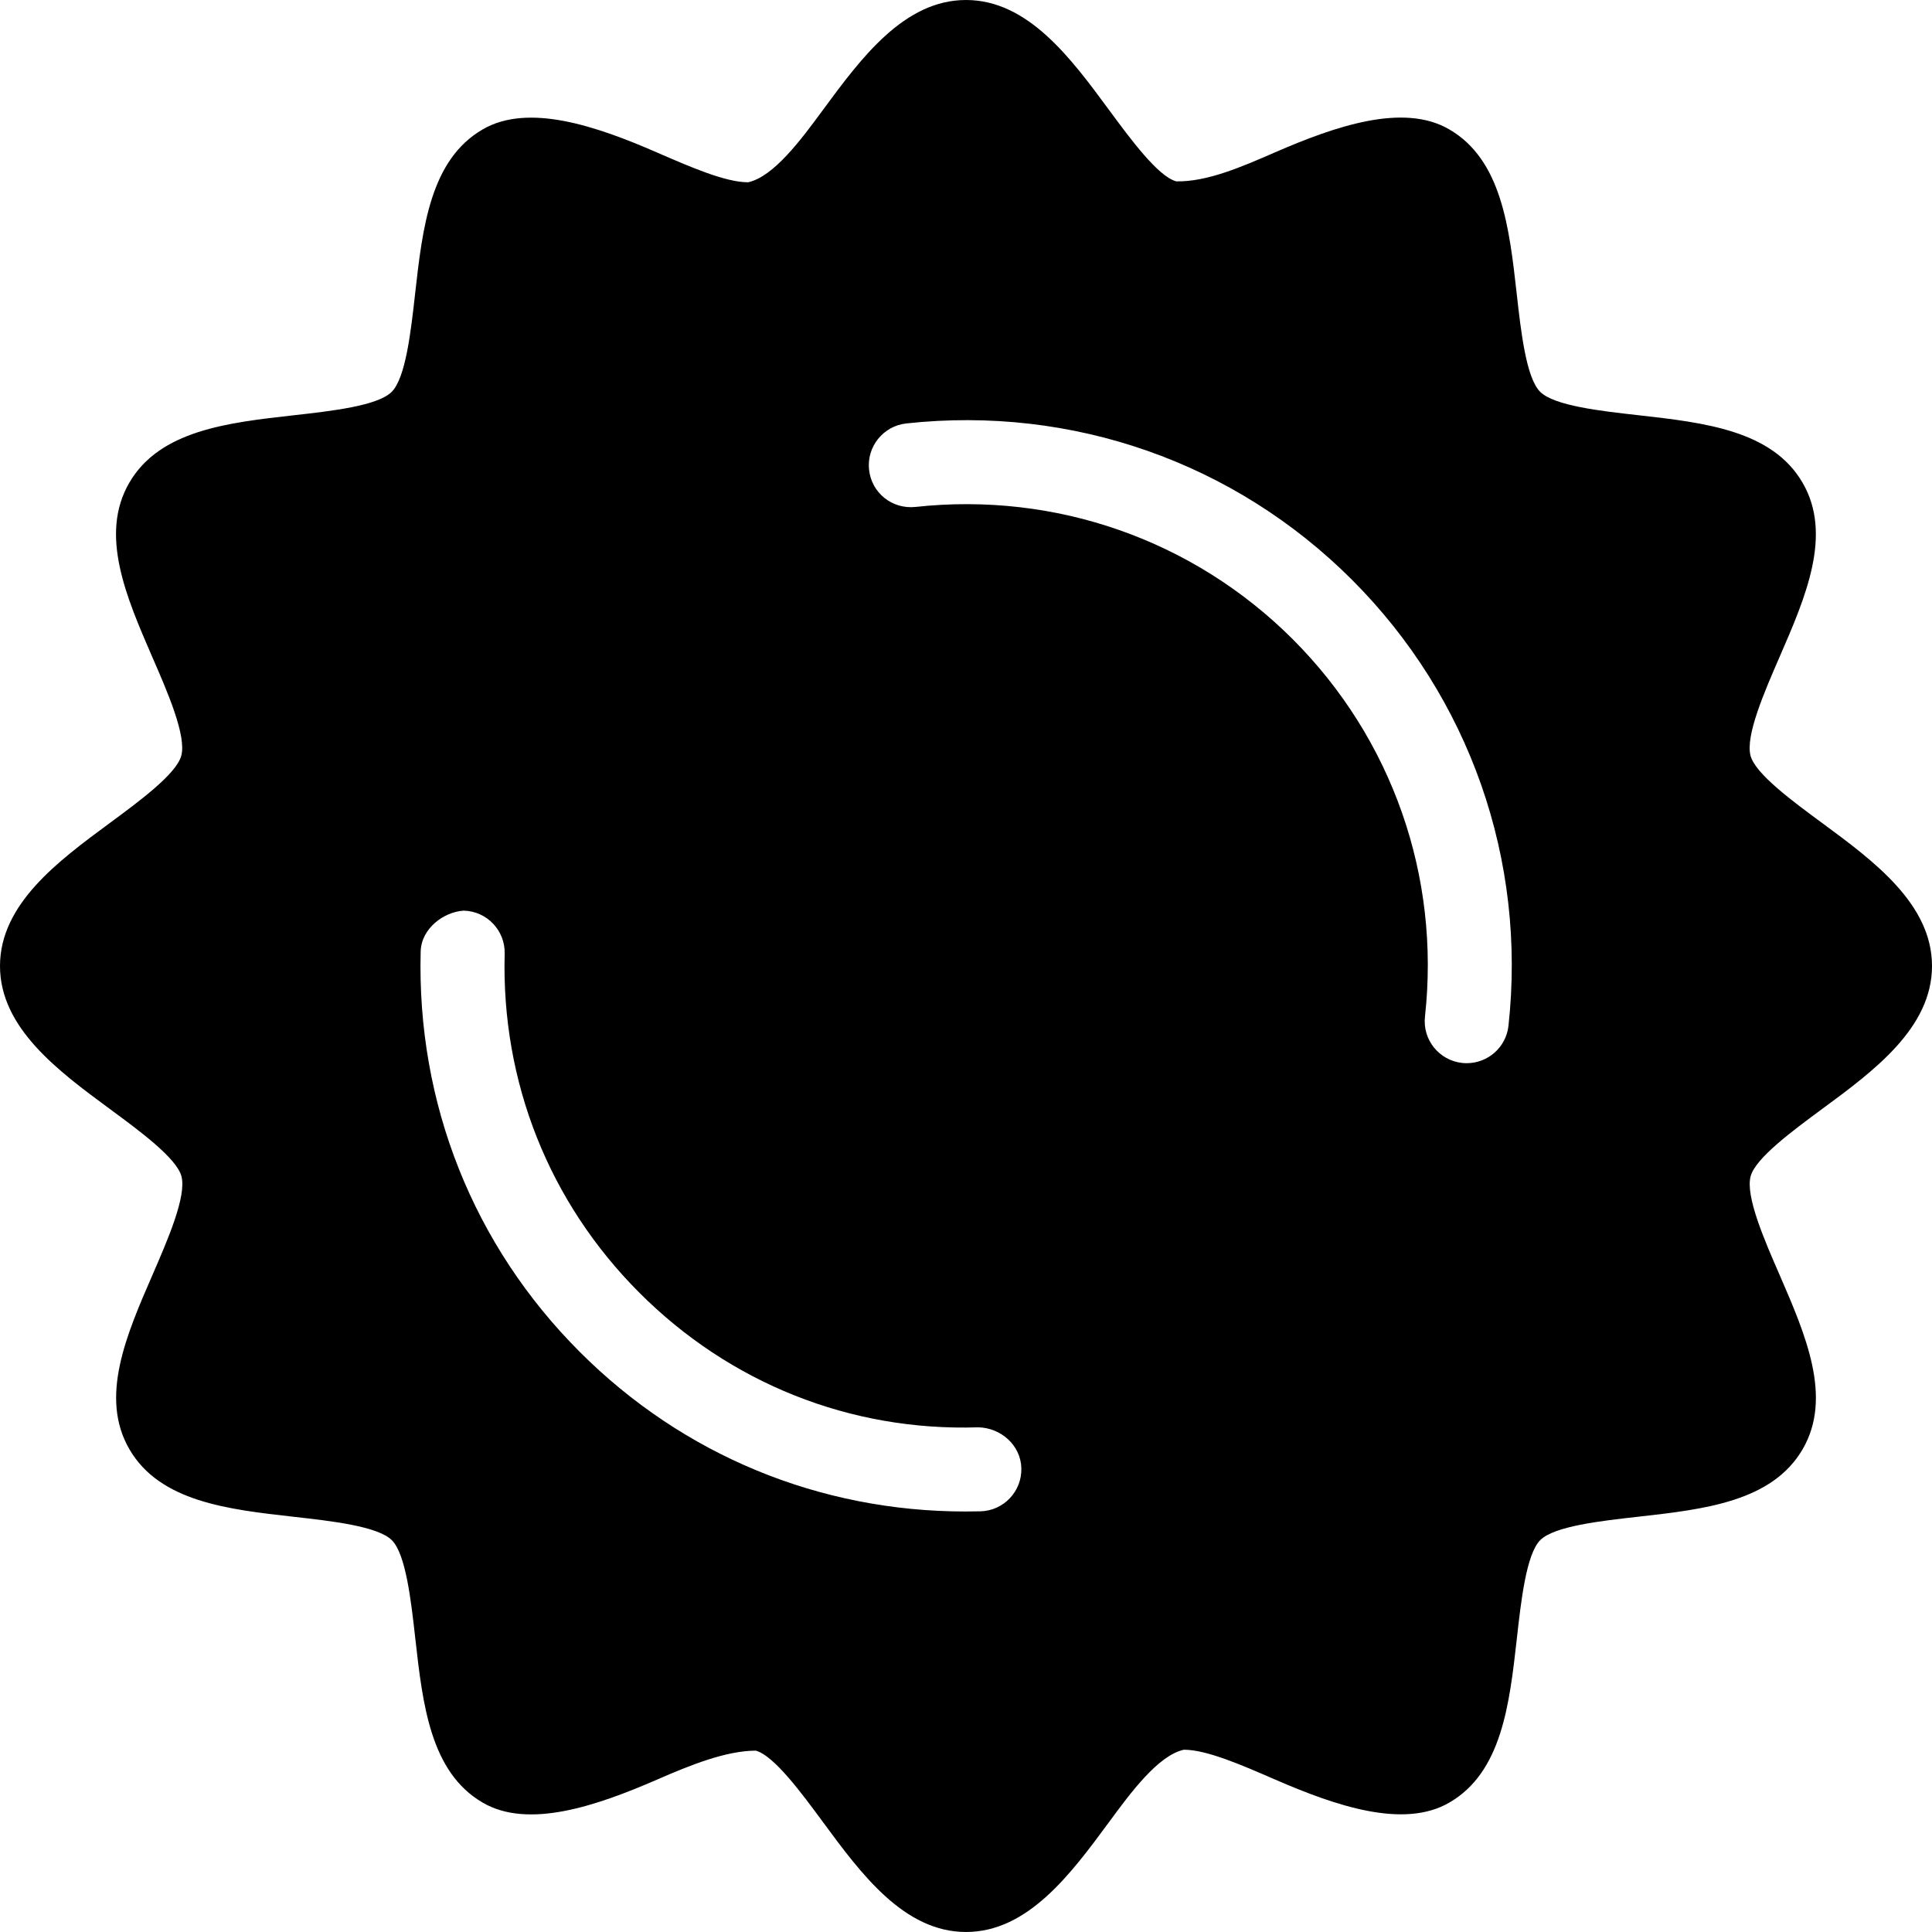 <?xml version="1.0" encoding="iso-8859-1"?>
<!-- Uploaded to: SVG Repo, www.svgrepo.com, Generator: SVG Repo Mixer Tools -->
<svg fill="#000000" height="800px" width="800px" version="1.1" id="Layer_1" xmlns="http://www.w3.org/2000/svg" xmlns:xlink="http://www.w3.org/1999/xlink" 
	 viewBox="0 0 490.667 490.667" xml:space="preserve">
<g>
	<g>
		<path d="M462.805,209.045c-7.573-5.568-17.003-12.523-18.219-17.109c-1.344-5.056,3.477-16.128,7.339-25.024
			c6.656-15.296,13.525-31.104,5.888-44.288c-7.723-13.333-25.003-15.296-41.728-17.173c-9.515-1.067-21.376-2.389-24.939-5.952
			c-3.563-3.563-4.885-15.403-5.952-24.939c-1.877-16.704-3.819-34.005-17.173-41.728c-11.605-6.72-28.779-0.853-44.267,5.888
			c-8.512,3.712-17.237,7.488-25.024,7.339c-4.608-1.237-11.563-10.667-17.131-18.219C272,14.805,261.077,0,245.333,0
			s-26.667,14.805-36.288,27.861c-5.568,7.573-12.523,17.003-19.051,18.432c-5.76,0-14.571-3.84-23.104-7.552
			c-15.509-6.763-32.704-12.608-44.288-5.888c-13.333,7.723-15.296,25.003-17.173,41.728c-1.067,9.515-2.389,21.376-5.952,24.939
			c-3.563,3.563-15.403,4.885-24.939,5.952c-16.704,1.877-34.005,3.819-41.728,17.173c-7.616,13.163-0.747,28.971,5.888,44.267
			c3.883,8.896,8.704,19.989,7.339,25.024c-1.237,4.608-10.667,11.563-18.219,17.131C14.805,218.667,0,229.589,0,245.333
			S14.805,272,27.861,281.621c7.573,5.568,17.003,12.523,18.219,17.109c1.344,5.056-3.477,16.128-7.339,25.024
			c-6.656,15.296-13.525,31.104-5.888,44.288c7.723,13.333,25.003,15.296,41.728,17.173c9.515,1.067,21.376,2.389,24.939,5.952
			c3.563,3.563,4.885,15.424,5.952,24.939c1.877,16.725,3.819,33.984,17.152,41.728c11.584,6.72,28.779,0.853,44.288-5.888
			c8.512-3.712,17.429-7.296,25.024-7.339c4.608,1.237,11.563,10.667,17.131,18.219c9.6,13.035,20.523,27.84,36.267,27.84
			c15.744,0,26.667-14.805,36.288-27.861c5.568-7.573,12.523-17.003,19.051-18.432c5.76,0,14.571,3.84,23.104,7.552
			c15.509,6.741,32.704,12.608,44.288,5.888c13.355-7.723,15.296-25.003,17.173-41.728c1.067-9.536,2.389-21.376,5.931-24.939
			c3.563-3.563,15.424-4.885,24.939-5.952c16.704-1.877,33.984-3.819,41.728-17.173c7.616-13.163,0.747-28.971-5.888-44.267
			c-3.883-8.896-8.704-19.989-7.339-25.024c1.237-4.608,10.667-11.563,18.219-17.131c13.035-9.6,27.84-20.523,27.84-36.267
			C490.667,229.589,475.861,218.667,462.805,209.045z M249.003,383.829c-1.28,0.021-2.56,0.043-3.819,0.043
			c-37.056,0-71.701-14.293-97.899-40.491c-27.115-27.093-41.451-63.211-40.448-101.717c0.149-5.888,5.888-10.091,10.944-10.389
			c5.888,0.149,10.539,5.056,10.389,10.944c-0.875,32.576,11.285,63.147,34.197,86.08s53.483,35.243,86.08,34.197
			c5.675,0.107,10.795,4.48,10.944,10.389C259.541,378.773,254.891,383.68,249.003,383.829z M383.104,260.523
			c-0.597,5.461-5.227,9.493-10.603,9.493c-0.384,0-0.789-0.021-1.173-0.064c-5.845-0.64-10.091-5.909-9.429-11.776
			c3.925-35.627-8.32-70.549-33.579-95.829c-25.28-25.259-60.267-37.483-95.829-33.6c-5.952,0.619-11.136-3.584-11.776-9.429
			c-0.64-5.867,3.584-11.115,9.429-11.776c42.176-4.587,83.371,9.856,113.237,39.723
			C373.248,177.152,387.712,218.432,383.104,260.523z"/>
	</g>
</g>
</svg>